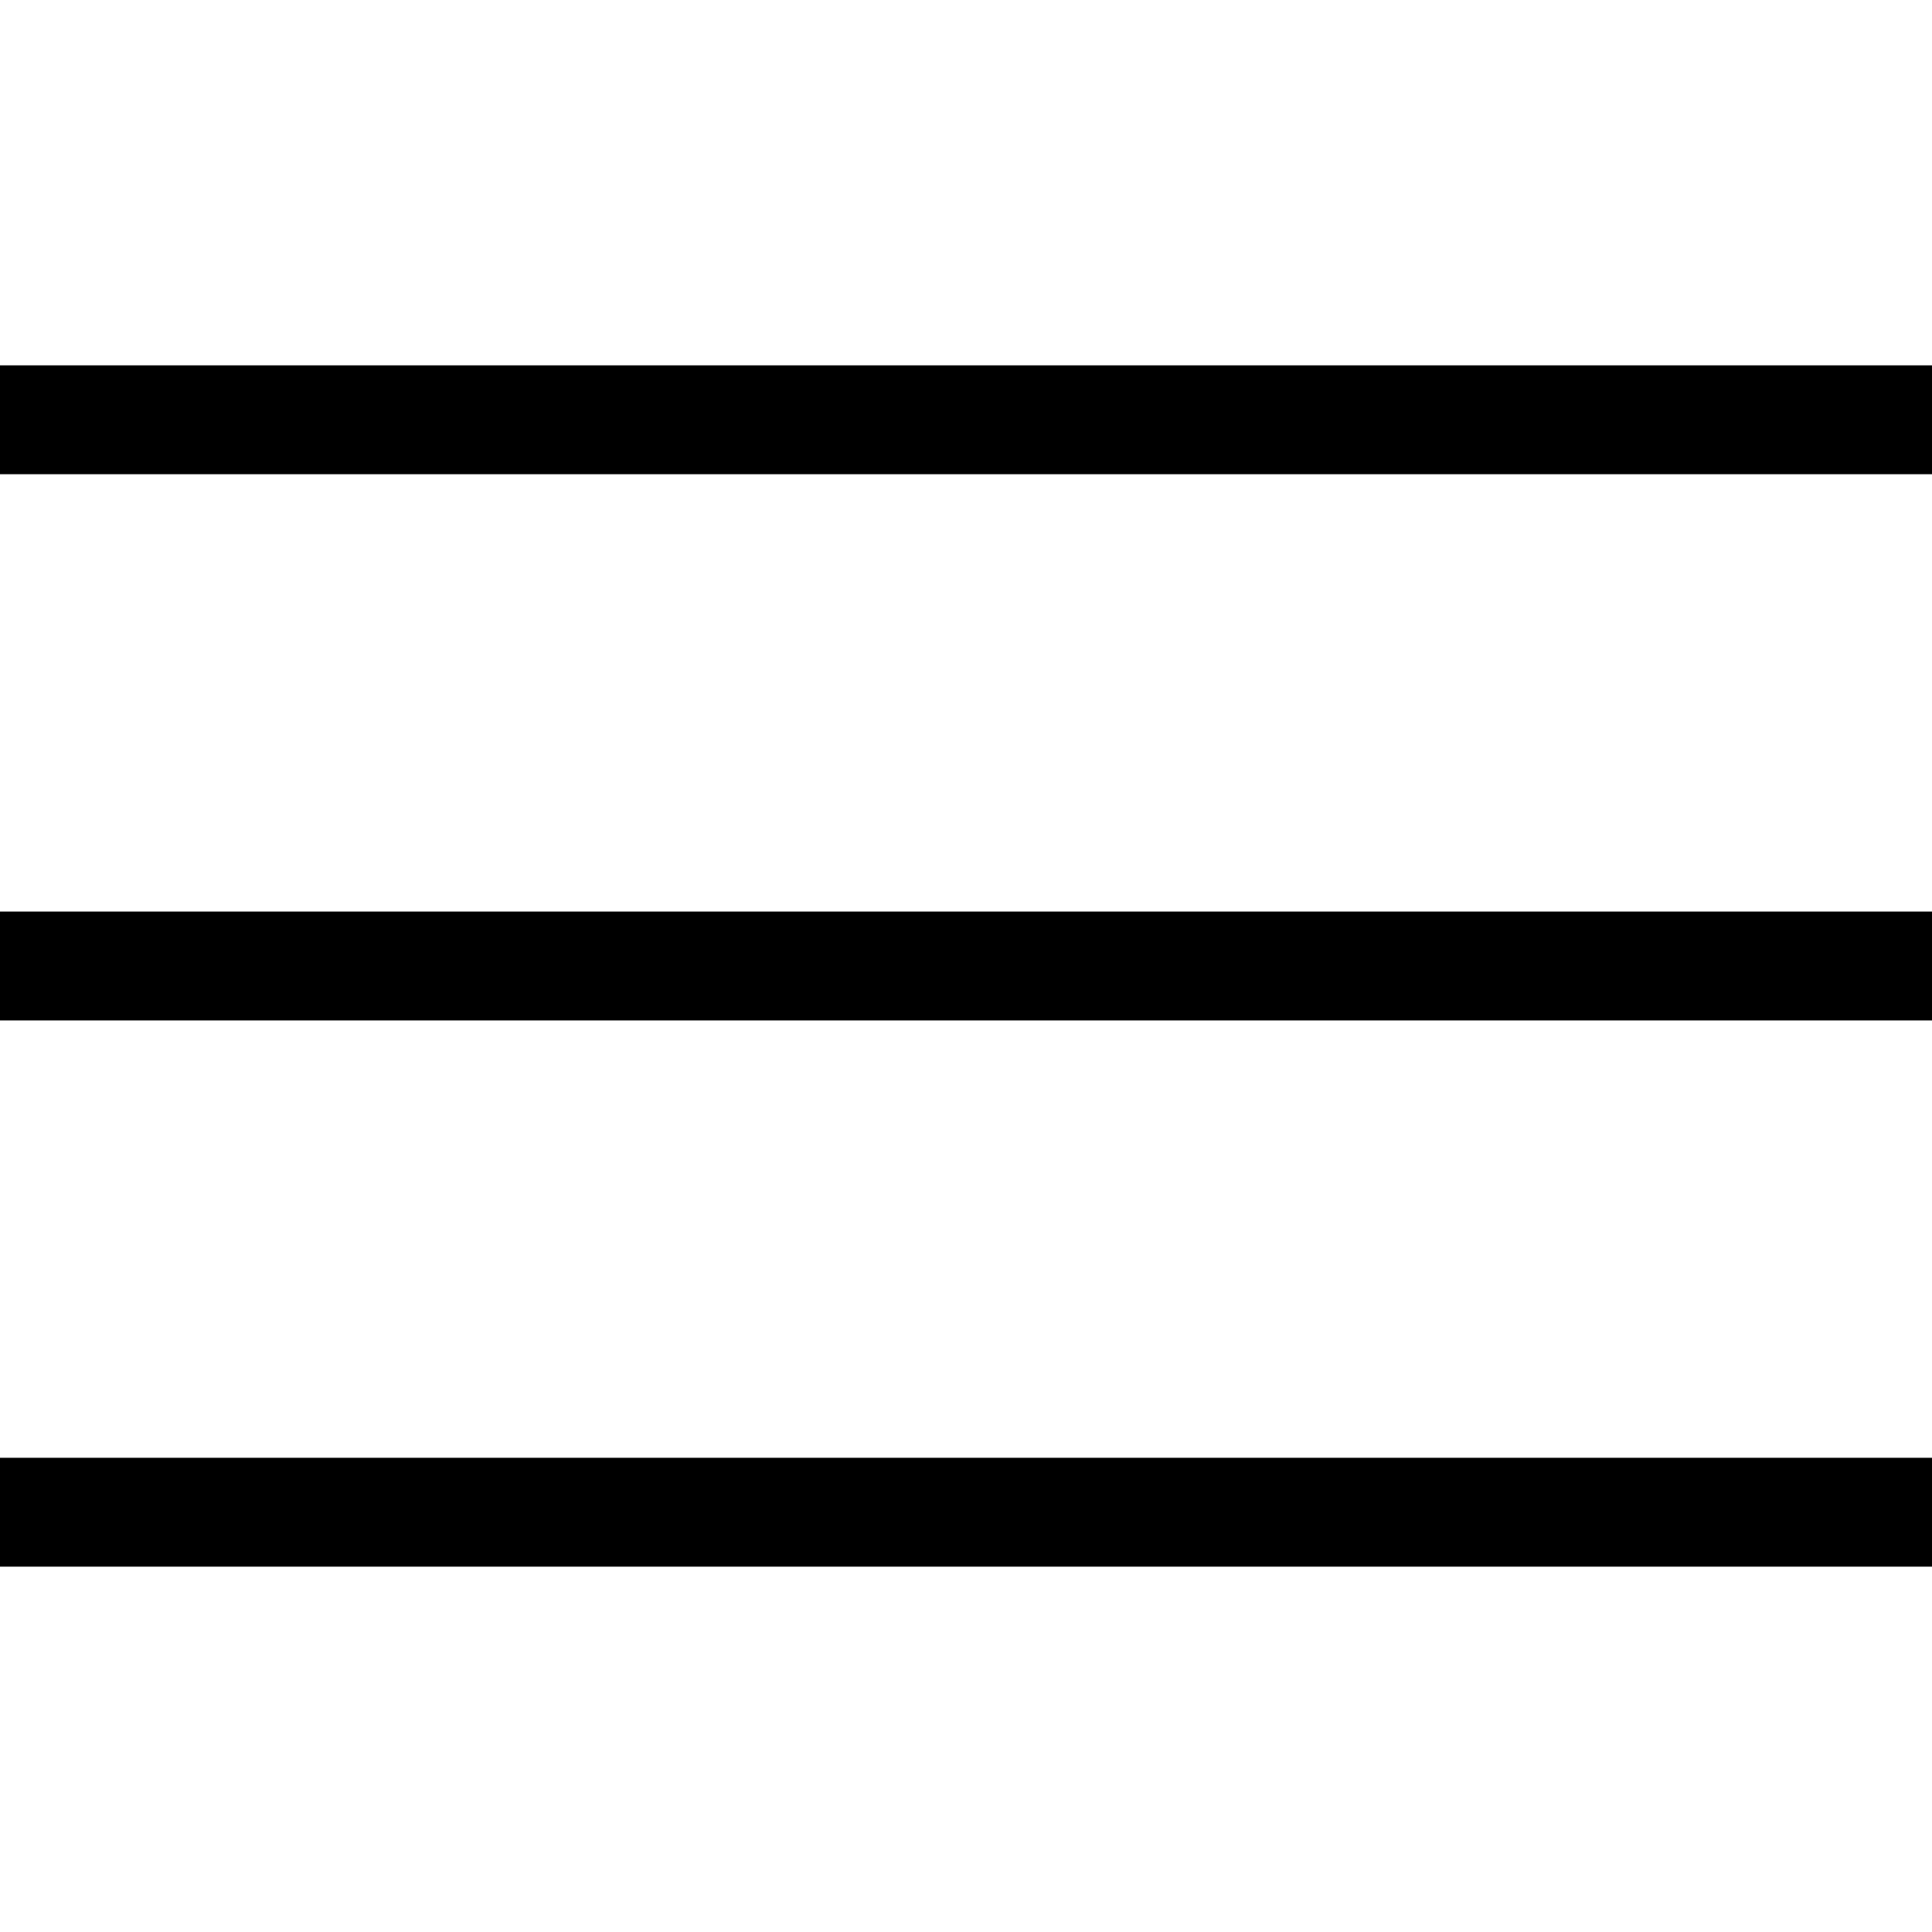 <svg width="40" height="40" viewBox="0 0 40 40" fill="none" xmlns="http://www.w3.org/2000/svg">
<path d="M40 30.182H0V32.436H40V30.182Z" fill="black"/>
<path d="M40 18.873H0V21.127H40V18.873Z" fill="black"/>
<path d="M40 7.564H0V9.818H40V7.564Z" fill="black"/>
</svg>
